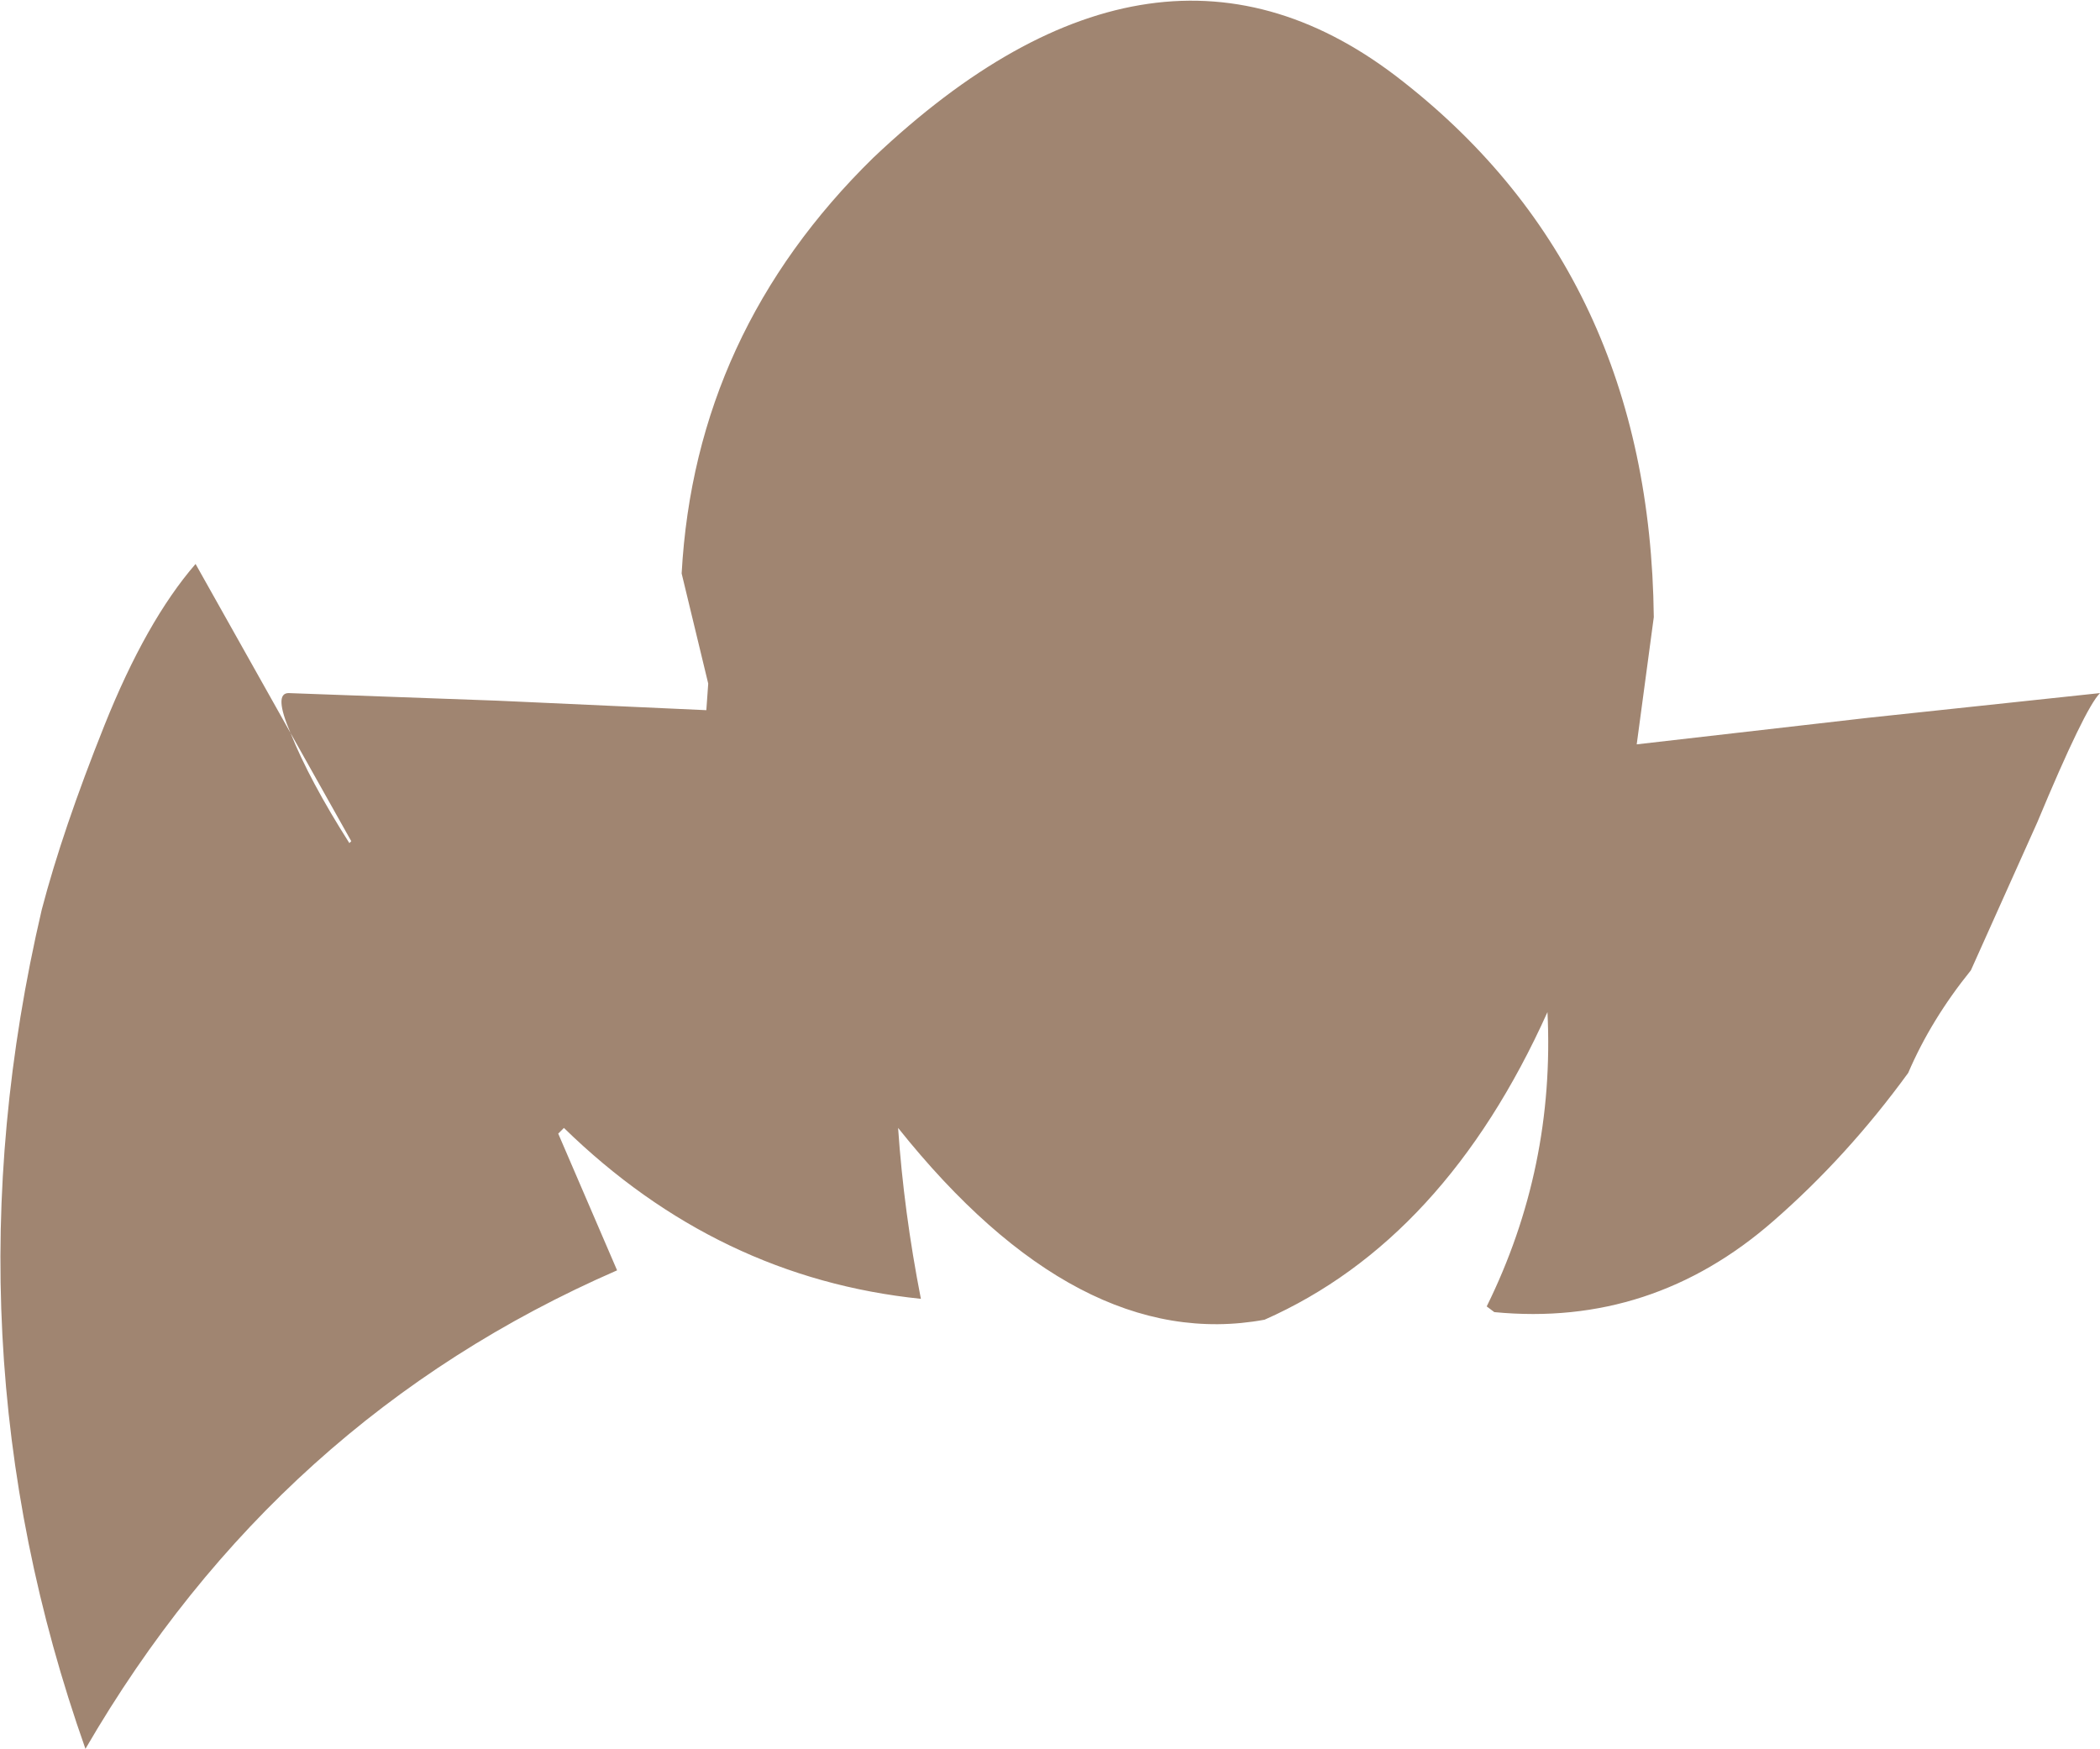 <?xml version="1.0" encoding="UTF-8" standalone="no"?>
<svg xmlns:xlink="http://www.w3.org/1999/xlink" height="46.05px" width="55.3px" xmlns="http://www.w3.org/2000/svg">
  <g transform="matrix(1.0, 0.0, 0.0, 1.0, 0.05, 0.1)">
    <path d="M55.25 18.15 Q54.85 18.55 53.6 21.55 L51.85 25.45 Q50.8 26.75 50.2 28.15 48.6 30.35 46.65 32.05 43.45 34.85 39.3 34.45 L39.1 34.3 Q40.9 30.65 40.7 26.55 38.0 32.55 33.25 34.65 28.35 35.55 23.6 29.6 23.75 31.8 24.2 34.1 18.85 33.55 14.8 29.6 L14.65 29.75 16.2 33.35 Q7.25 37.25 2.2 45.95 -1.6 35.2 1.05 23.85 1.6 21.75 2.7 19.0 3.8 16.25 5.1 14.75 L7.6 19.2 Q8.1 20.45 9.15 22.1 L9.2 22.05 7.6 19.2 Q7.15 18.15 7.55 18.15 L13.05 18.35 18.55 18.6 18.6 17.9 17.9 15.0 Q18.25 8.65 22.95 4.05 30.45 -3.05 36.9 2.05 43.4 7.15 43.5 16.15 L43.05 19.5 49.15 18.8 55.25 18.15" fill="#a08571" fill-rule="evenodd" stroke="none"/>
  </g>
</svg>
